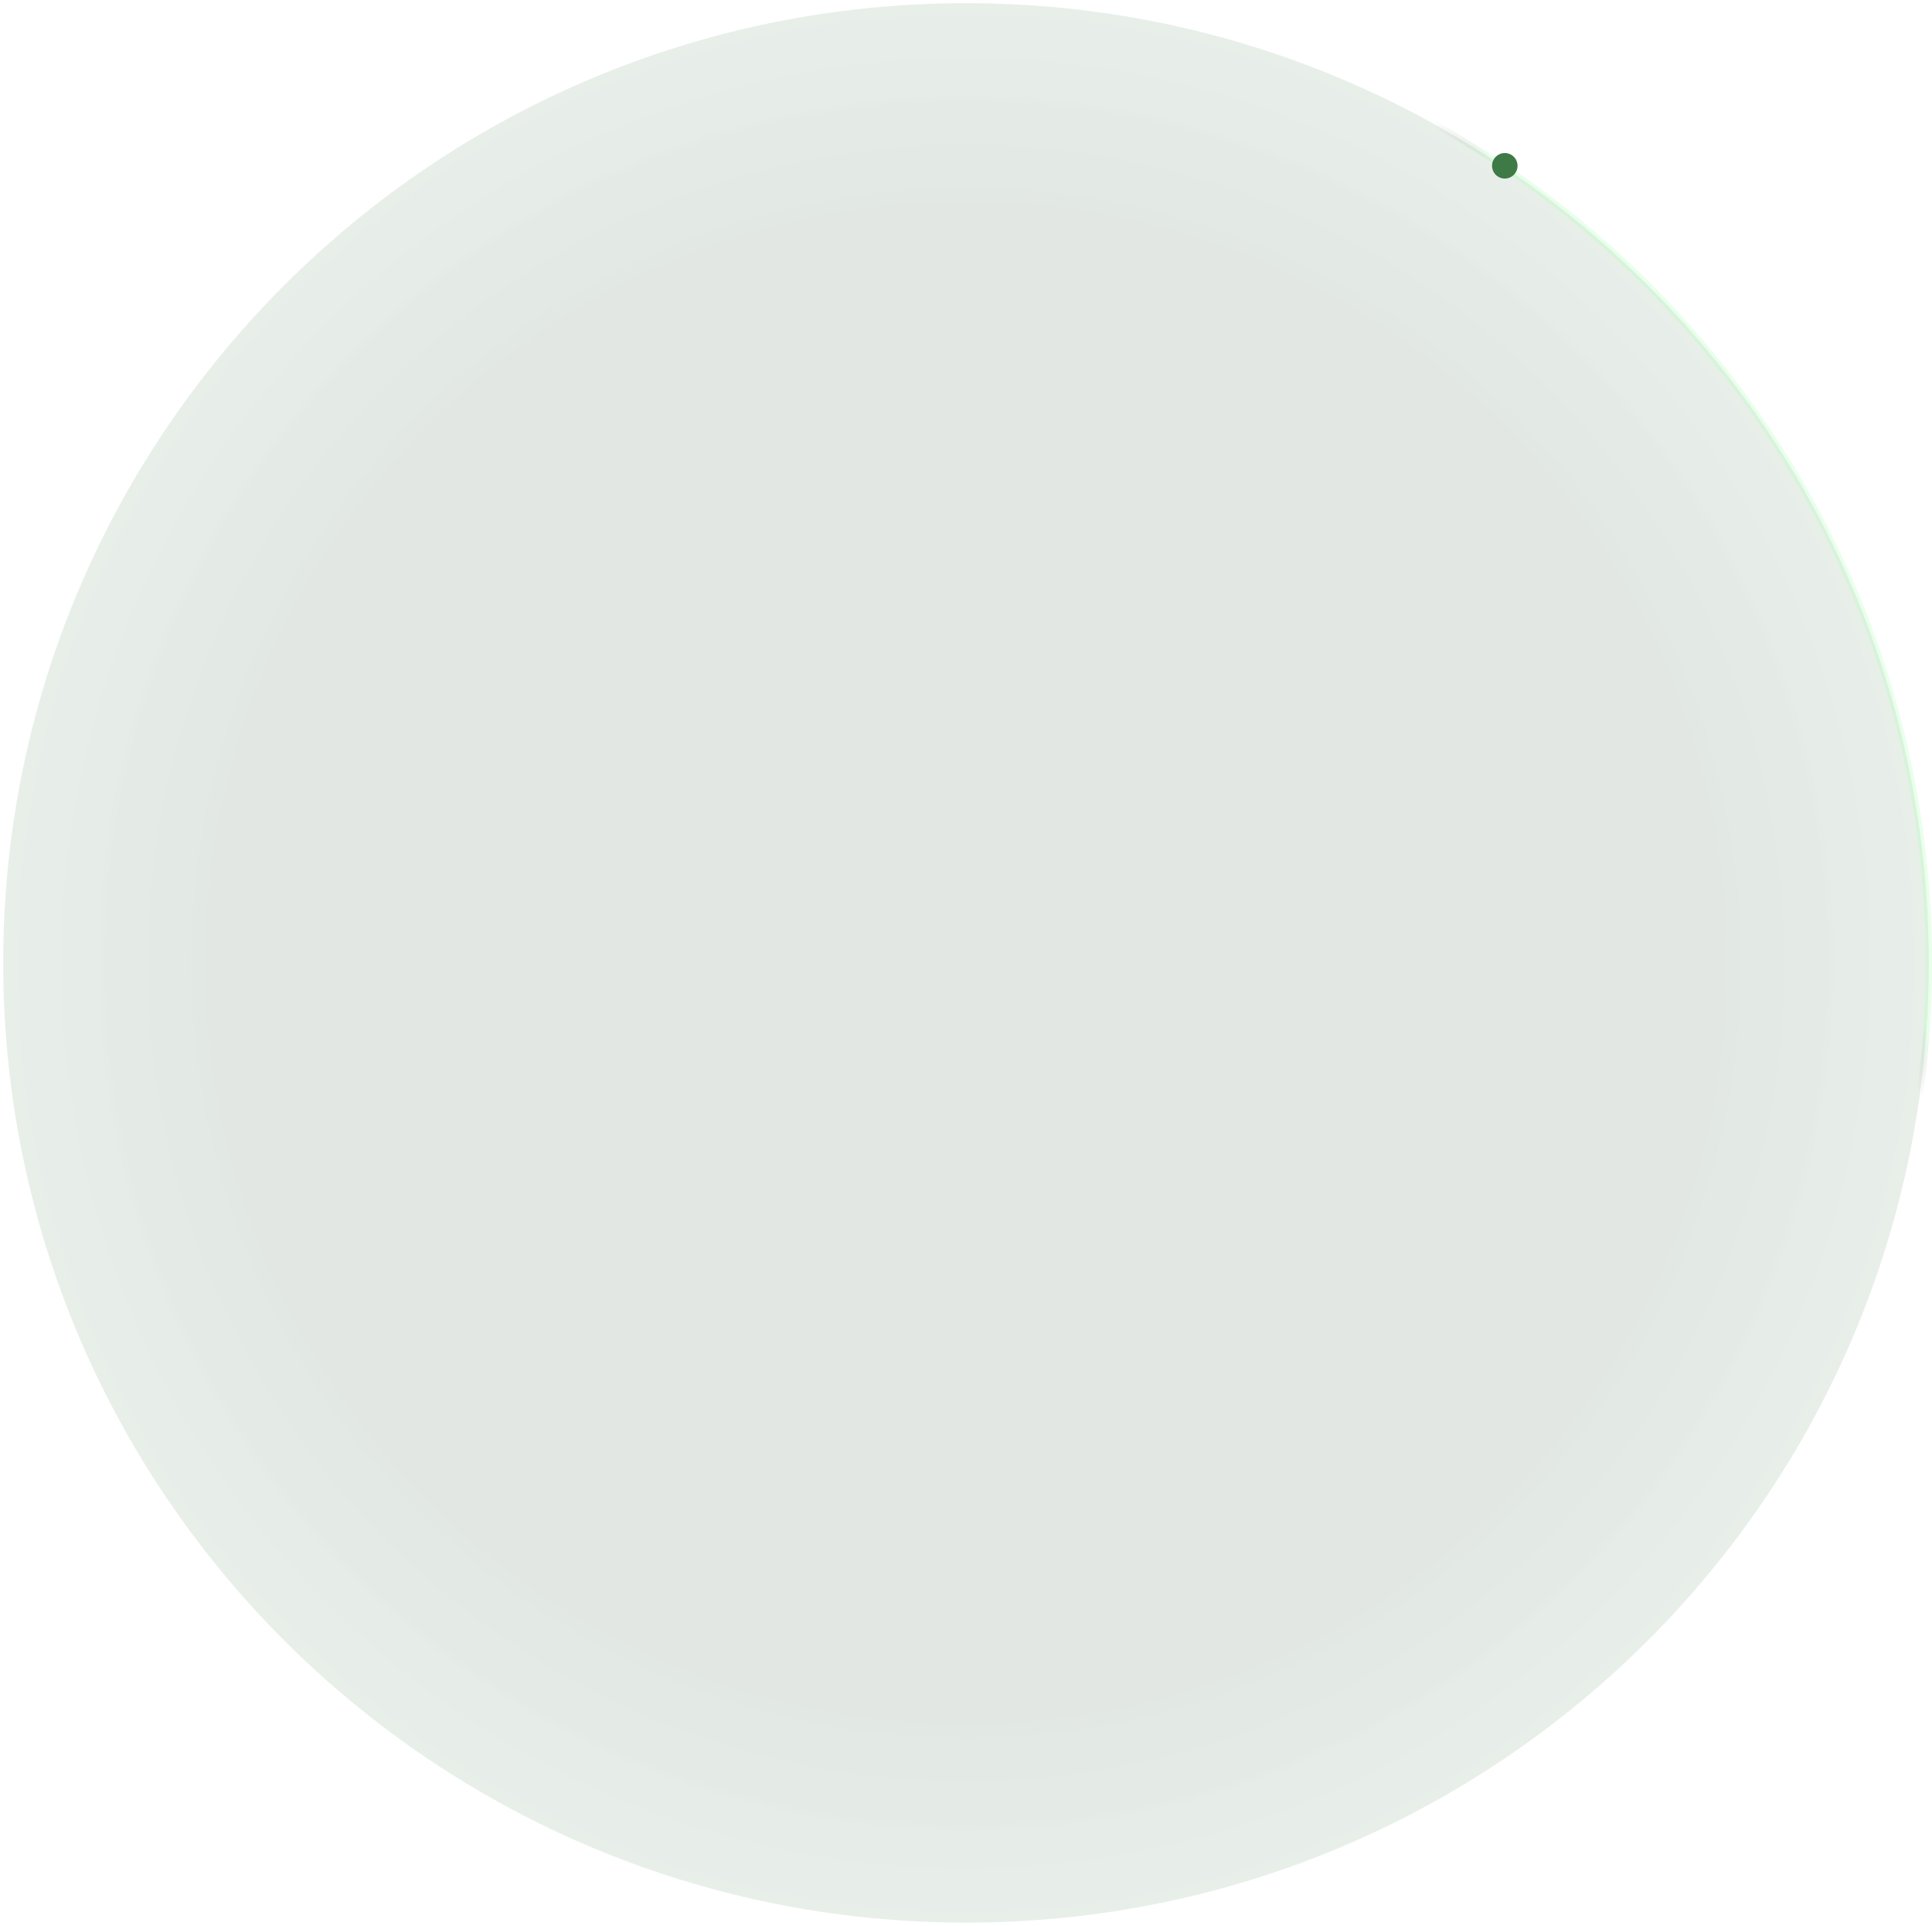 <?xml version="1.0" encoding="UTF-8"?>
<svg xmlns="http://www.w3.org/2000/svg" width="303" height="302" viewBox="0 0 303 302" fill="none">
  <path opacity="0.77" d="M302.5 151C302.5 234.117 234.897 301.5 151.5 301.5C68.103 301.5 0.5 234.117 0.5 151C0.5 67.883 68.103 0.5 151.5 0.5C234.897 0.5 302.5 67.883 302.5 151Z" fill="url(#paint0_radial_241_113)" fill-opacity="0.16" stroke="url(#paint1_linear_241_113)"></path>
  <circle cx="236" cy="26" r="2" fill="#3D7A46"></circle>
  <defs>
    <radialGradient id="paint0_radial_241_113" cx="0" cy="0" r="1" gradientUnits="userSpaceOnUse" gradientTransform="translate(151.5 151) rotate(90) scale(256.781 257.631)">
      <stop offset="0.45" stop-color="#103A19"></stop>
      <stop offset="1" stop-color="#3CC659" stop-opacity="0.34"></stop>
    </radialGradient>
    <linearGradient id="paint1_linear_241_113" x1="253" y1="63" x2="248" y2="65.5" gradientUnits="userSpaceOnUse">
      <stop stop-color="#A8FEB2" stop-opacity="0.33"></stop>
      <stop offset="1" stop-color="#666666" stop-opacity="0"></stop>
    </linearGradient>
  </defs>
</svg>
